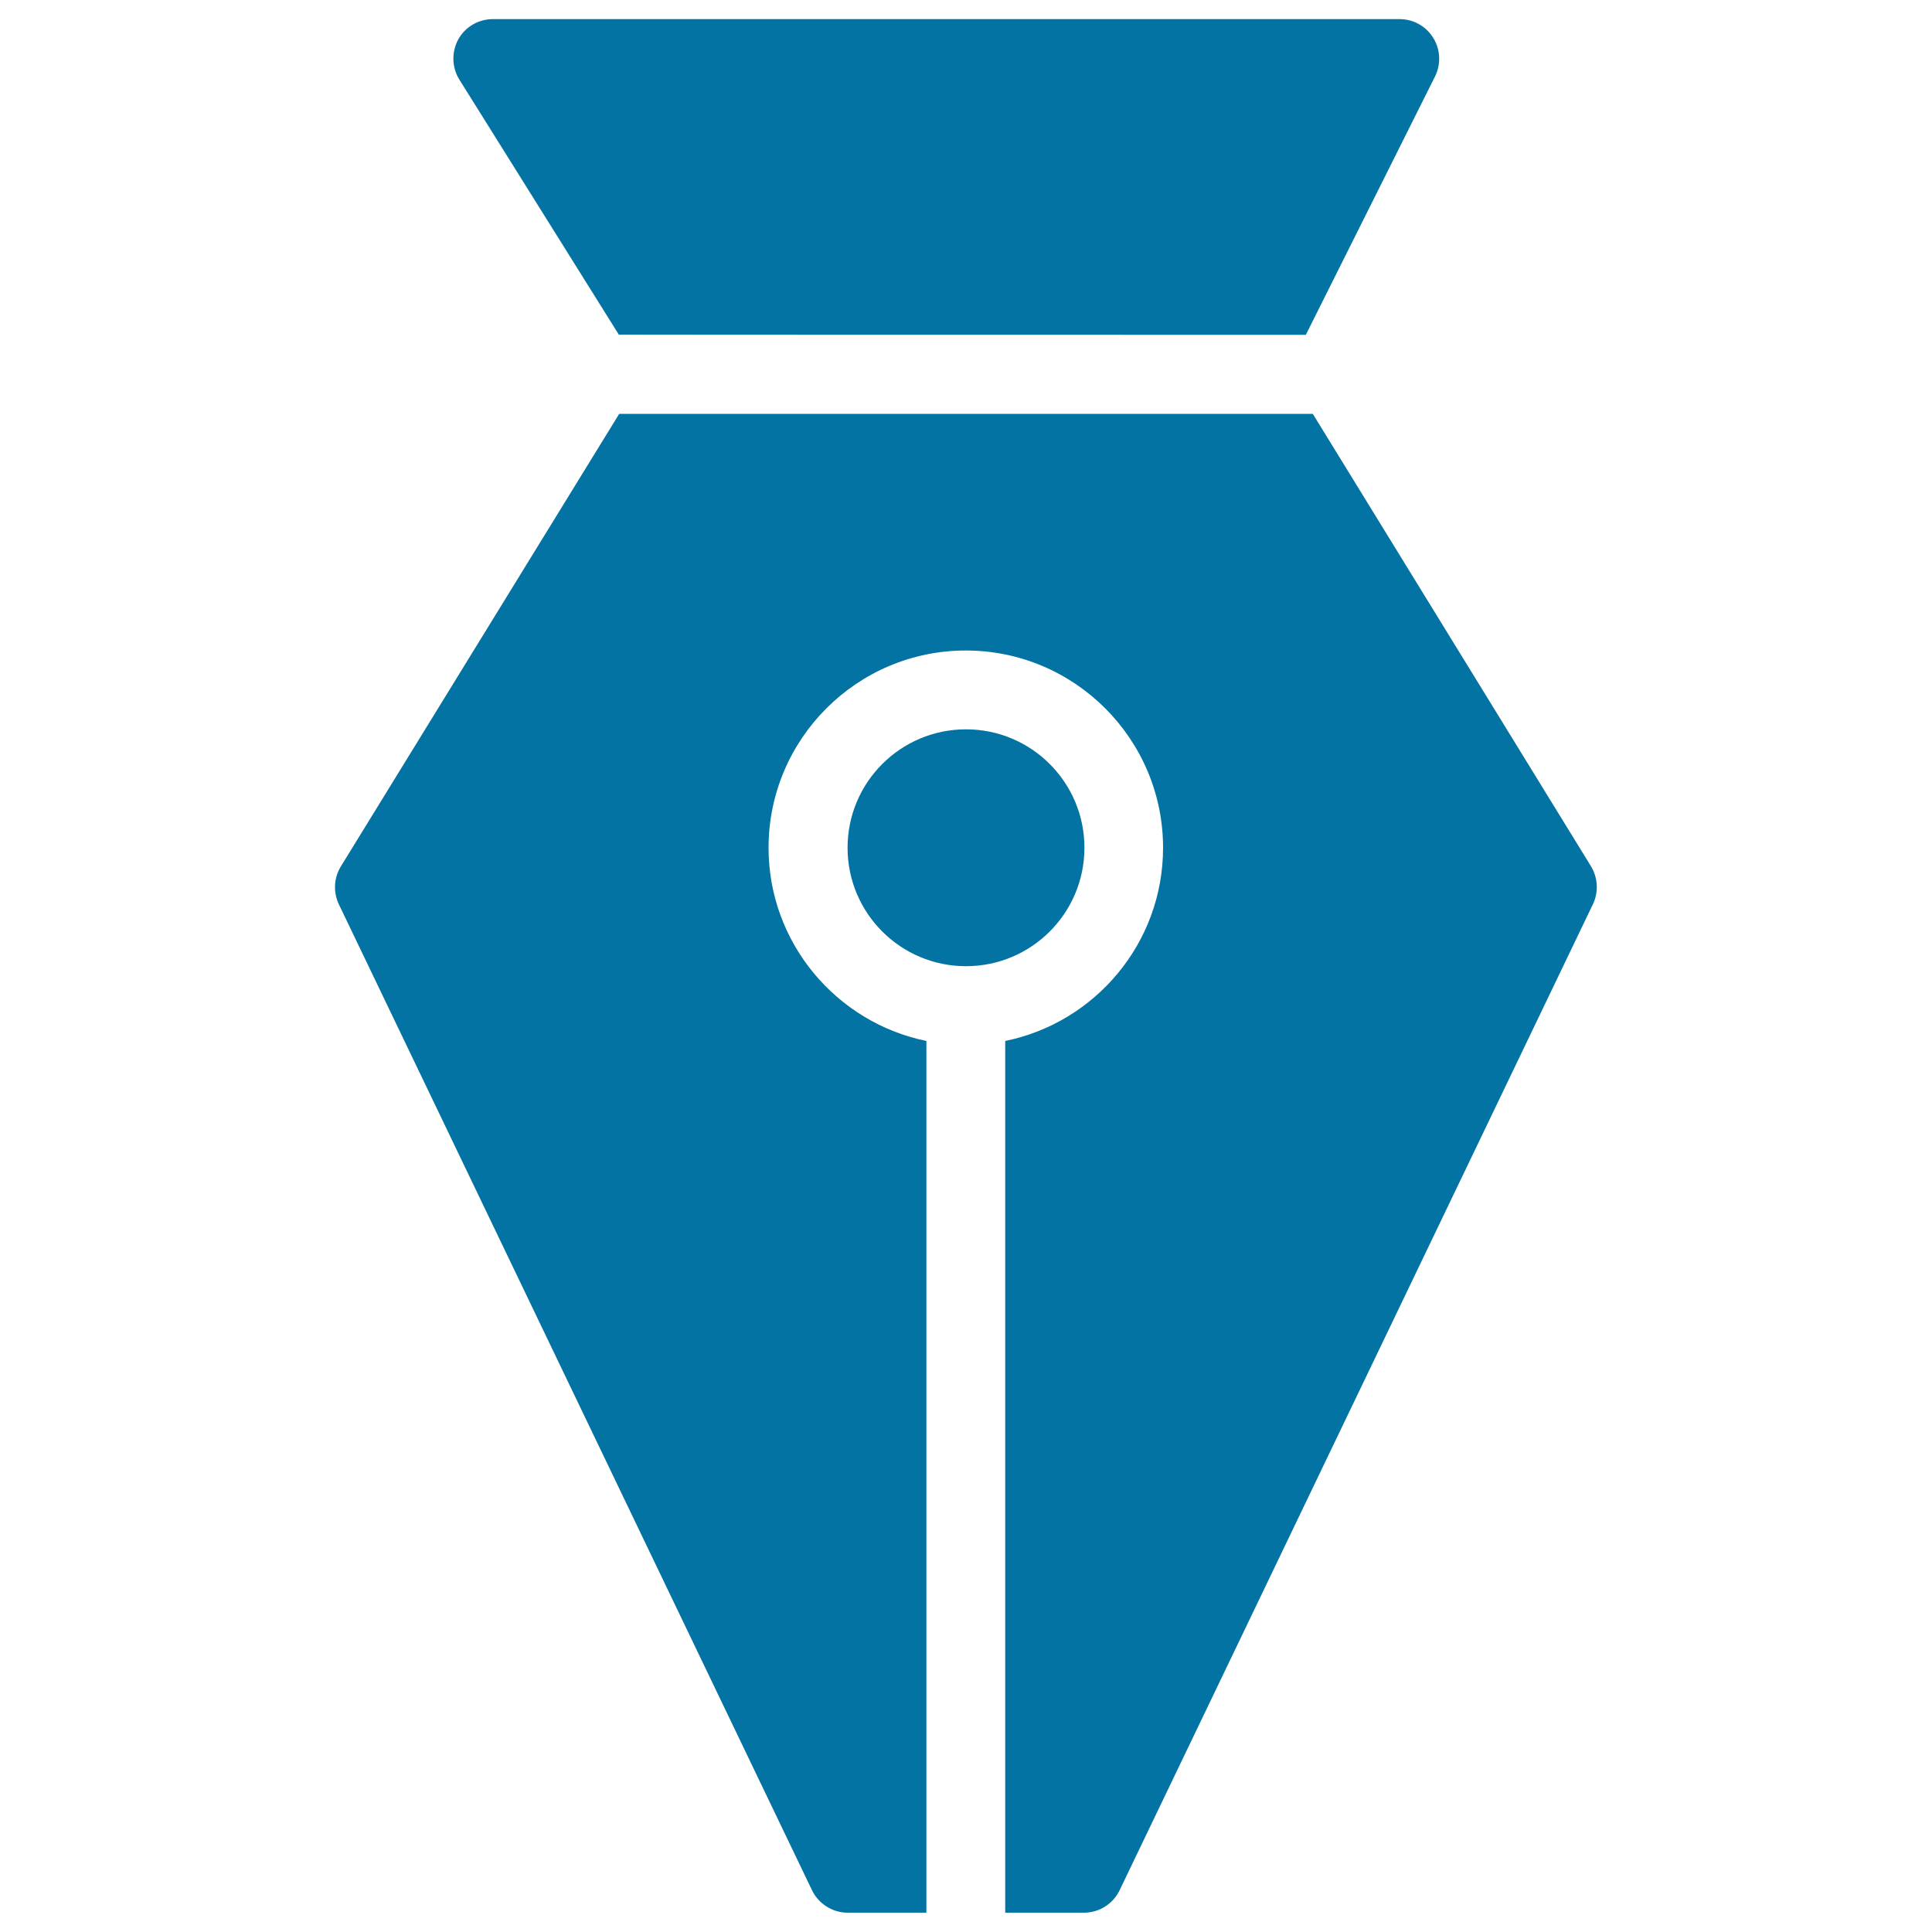<svg xmlns="http://www.w3.org/2000/svg" viewBox="0 0 1000 1000" style="fill:#0273a2">
<title>Fountain Pen Head SVG icon</title>
<g><g><circle cx="500" cy="438.8" r="61.3"/><path d="M420.3,978.4c3.4,7,10.6,11.6,18.4,11.6h40.8V538.8c-46.5-9.5-81.7-50.7-81.7-100c0-56.3,45.8-102.1,102.1-102.1c56.3,0,102.1,45.8,102.1,102.1c0,49.3-35.1,90.5-81.7,100V990h40.8c7.8,0,15-4.5,18.4-11.6l245-510.4c3-6.3,2.6-13.6-1-19.6L679.5,214.2H320.5L176.4,448.5c-3.6,5.9-4,13.2-1,19.6L420.3,978.4z M675.9,173.3l66.9-133.8c3.1-6.3,2.8-13.8-0.9-19.8c-3.7-6.1-10.3-9.8-17.4-9.8H255c-7.4,0-14.3,4.1-17.8,10.5s-3.4,14.4,0.5,20.7l82.6,132.1C320.3,173.3,675.9,173.3,675.9,173.3z"/></g></g>
</svg>